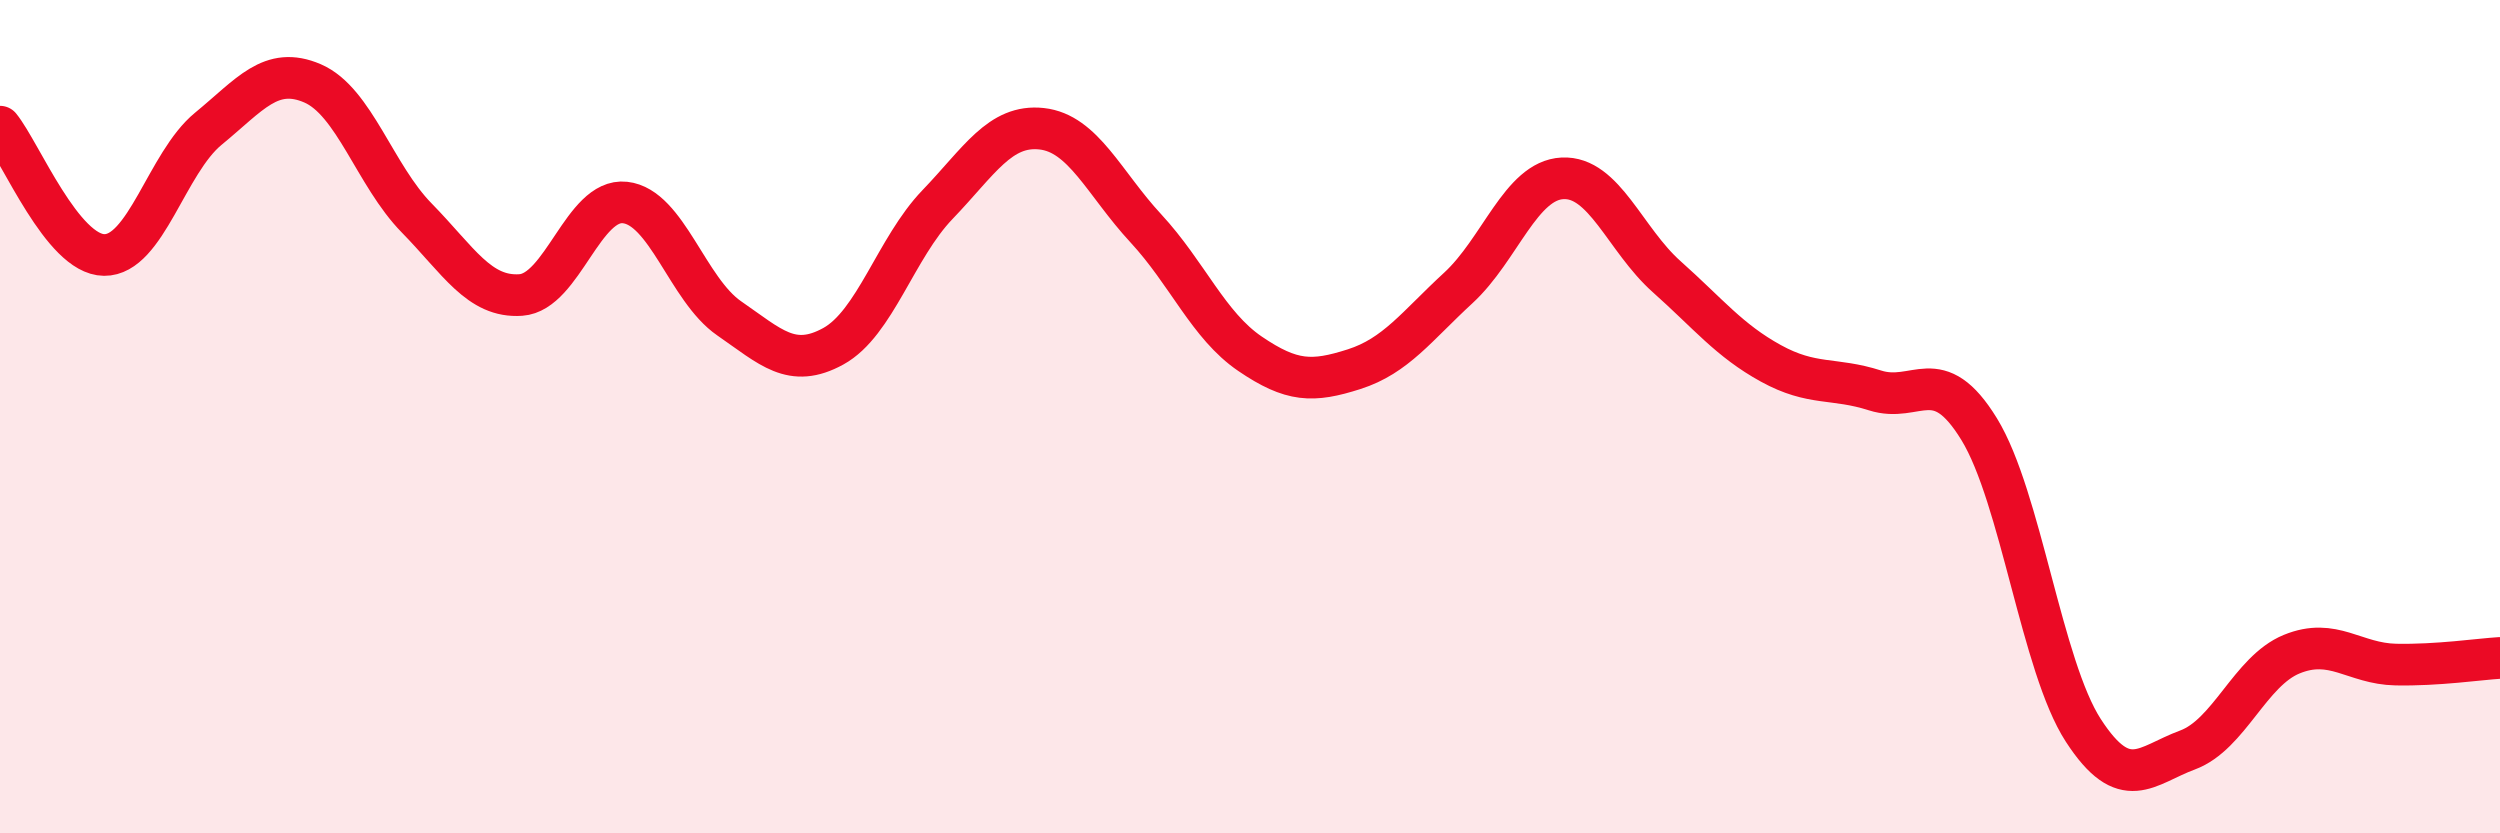 
    <svg width="60" height="20" viewBox="0 0 60 20" xmlns="http://www.w3.org/2000/svg">
      <path
        d="M 0,3.04 C 0.5,3.66 1.5,6.11 2.5,6.12 C 3.5,6.13 4,3.91 5,3.09 C 6,2.27 6.5,1.57 7.5,2 C 8.5,2.43 9,4.21 10,5.23 C 11,6.25 11.5,7.15 12.5,7.08 C 13.5,7.01 14,4.75 15,4.86 C 16,4.97 16.5,6.95 17.5,7.64 C 18.5,8.33 19,8.86 20,8.31 C 21,7.76 21.5,5.95 22.5,4.91 C 23.5,3.87 24,2.98 25,3.09 C 26,3.2 26.5,4.4 27.5,5.48 C 28.5,6.56 29,7.81 30,8.49 C 31,9.17 31.5,9.18 32.5,8.86 C 33.5,8.54 34,7.83 35,6.91 C 36,5.99 36.5,4.33 37.5,4.28 C 38.5,4.23 39,5.75 40,6.64 C 41,7.53 41.5,8.17 42.5,8.72 C 43.5,9.27 44,9.05 45,9.37 C 46,9.69 46.5,8.67 47.5,10.3 C 48.5,11.93 49,15.99 50,17.53 C 51,19.07 51.5,18.37 52.5,18 C 53.5,17.63 54,16.11 55,15.7 C 56,15.29 56.5,15.93 57.5,15.95 C 58.5,15.97 59.5,15.82 60,15.79L60 20L0 20Z"
        fill="#EB0A25"
        opacity="0.1"
        stroke-linecap="round"
        stroke-linejoin="round"
      />
      <path
        d="M 0,3.04 C 0.5,3.66 1.5,6.11 2.5,6.12 C 3.5,6.13 4,3.91 5,3.09 C 6,2.27 6.5,1.57 7.5,2 C 8.5,2.43 9,4.21 10,5.23 C 11,6.25 11.5,7.15 12.5,7.08 C 13.5,7.01 14,4.75 15,4.86 C 16,4.97 16.5,6.95 17.5,7.64 C 18.5,8.33 19,8.86 20,8.31 C 21,7.76 21.5,5.95 22.5,4.91 C 23.5,3.87 24,2.98 25,3.09 C 26,3.2 26.5,4.4 27.5,5.48 C 28.5,6.56 29,7.81 30,8.49 C 31,9.17 31.5,9.18 32.5,8.86 C 33.5,8.54 34,7.83 35,6.91 C 36,5.99 36.5,4.33 37.5,4.28 C 38.5,4.23 39,5.75 40,6.64 C 41,7.53 41.5,8.17 42.5,8.72 C 43.5,9.27 44,9.05 45,9.37 C 46,9.69 46.5,8.67 47.5,10.3 C 48.5,11.93 49,15.99 50,17.53 C 51,19.07 51.5,18.37 52.5,18 C 53.5,17.63 54,16.11 55,15.7 C 56,15.29 56.5,15.93 57.5,15.95 C 58.5,15.97 59.5,15.82 60,15.79"
        stroke="#EB0A25"
        stroke-width="1"
        fill="none"
        stroke-linecap="round"
        stroke-linejoin="round"
      />
    </svg>
  